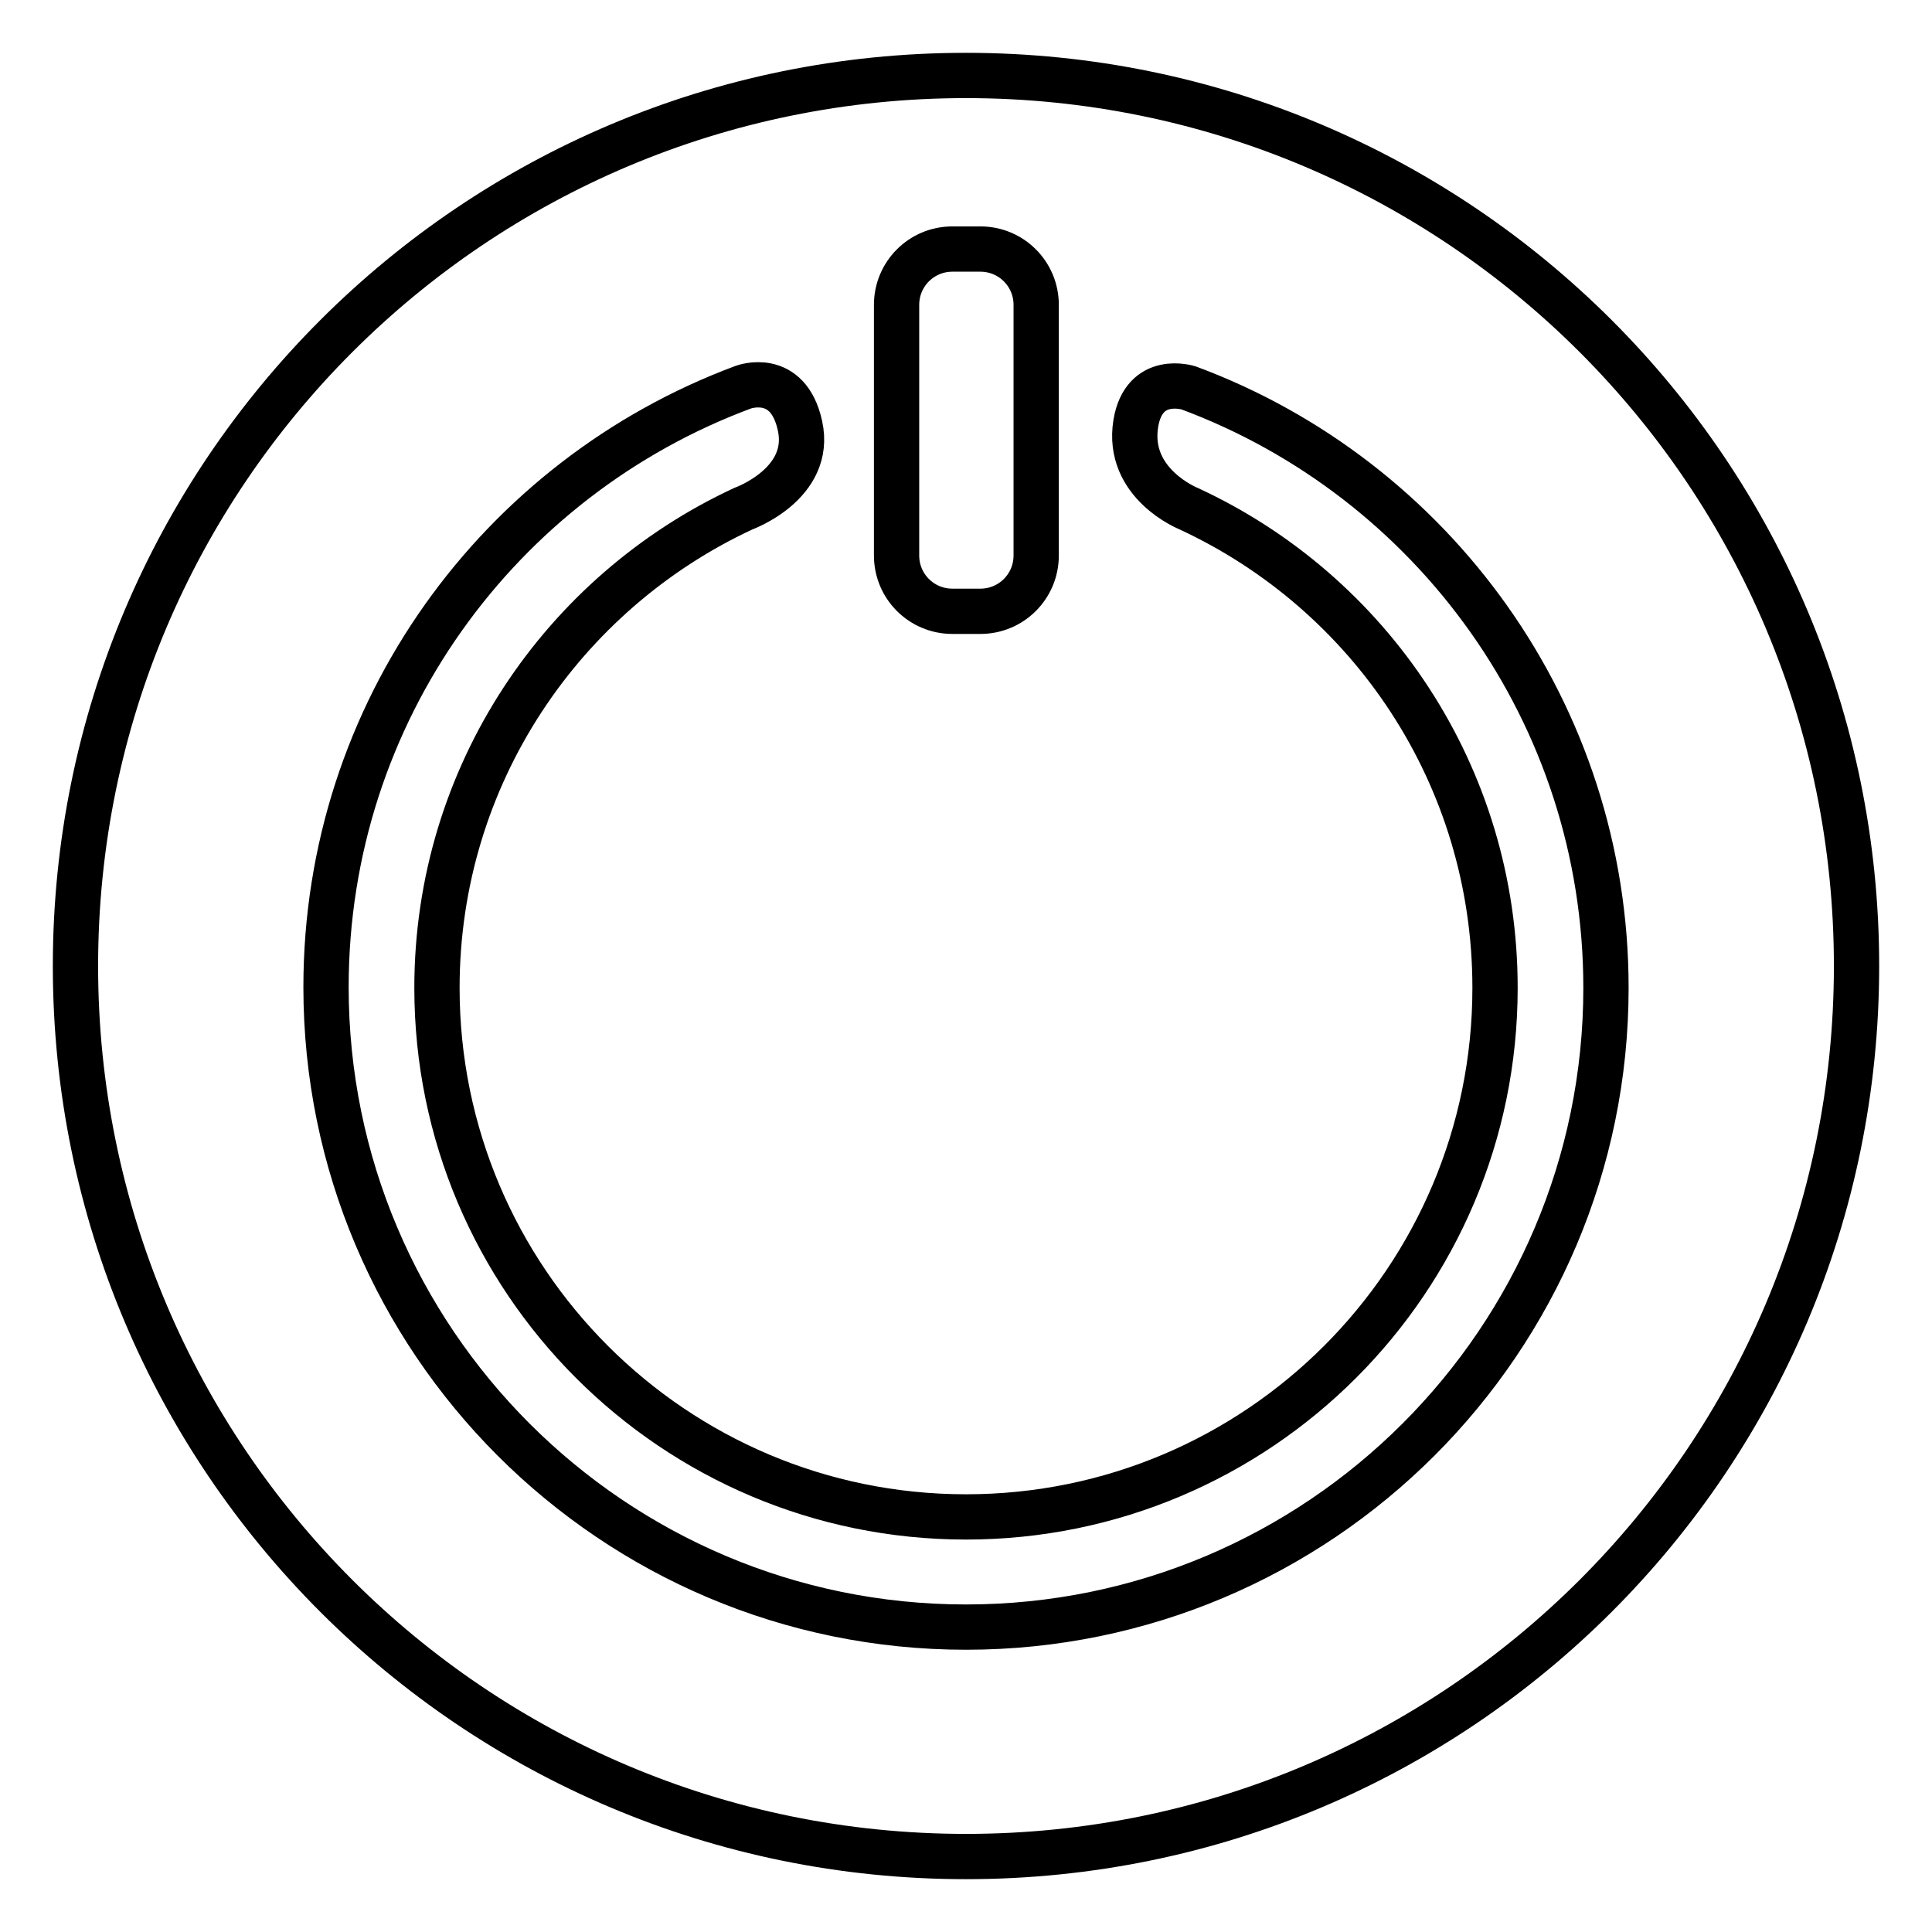 <?xml version="1.0" encoding="utf-8"?>
<!-- Svg Vector Icons : http://www.onlinewebfonts.com/icon -->
<!DOCTYPE svg PUBLIC "-//W3C//DTD SVG 1.1//EN" "http://www.w3.org/Graphics/SVG/1.1/DTD/svg11.dtd">
<svg version="1.1" xmlns="http://www.w3.org/2000/svg" xmlns:xlink="http://www.w3.org/1999/xlink" x="0px" y="0px" viewBox="0 0 256 256" enable-background="new 0 0 256 256" xml:space="preserve">
<g><g><path stroke-width="6" fill-opacity="0" stroke="#000000"  d="M128,10C62.8,10,10,62.8,10,128c0,65.2,52.8,118,118,118c65.2,0,118-52.8,118-118C246,62.8,193.2,10,128,10L128,10z M118.8,40.4c0-4.1,3.3-7.4,7.4-7.4h3.7c4.1,0,7.4,3.3,7.4,7.4v33.2c0,4.1-3.3,7.4-7.4,7.4h-3.7c-4.1,0-7.4-3.3-7.4-7.4V40.4L118.8,40.4z M128,215.6c-46.8,0-84.8-38-84.8-84.8c0-36.5,23-67.5,55.3-79.5c0,0,5.9-2.2,7.5,5.1c1.7,7.7-7.5,11-7.5,11c-23.9,11.1-40.6,35.3-40.6,63.5c0,38.7,31.4,70.1,70.1,70.1s70.1-31.4,70.1-70.1c0-28.2-16.6-52.4-40.6-63.5c0,0-8.3-3.3-7-11.3c1.1-6.6,7-4.7,7-4.7c32.3,12,55.3,43.1,55.3,79.5C212.8,177.6,174.8,215.6,128,215.6L128,215.6z"/></g></g>
</svg>